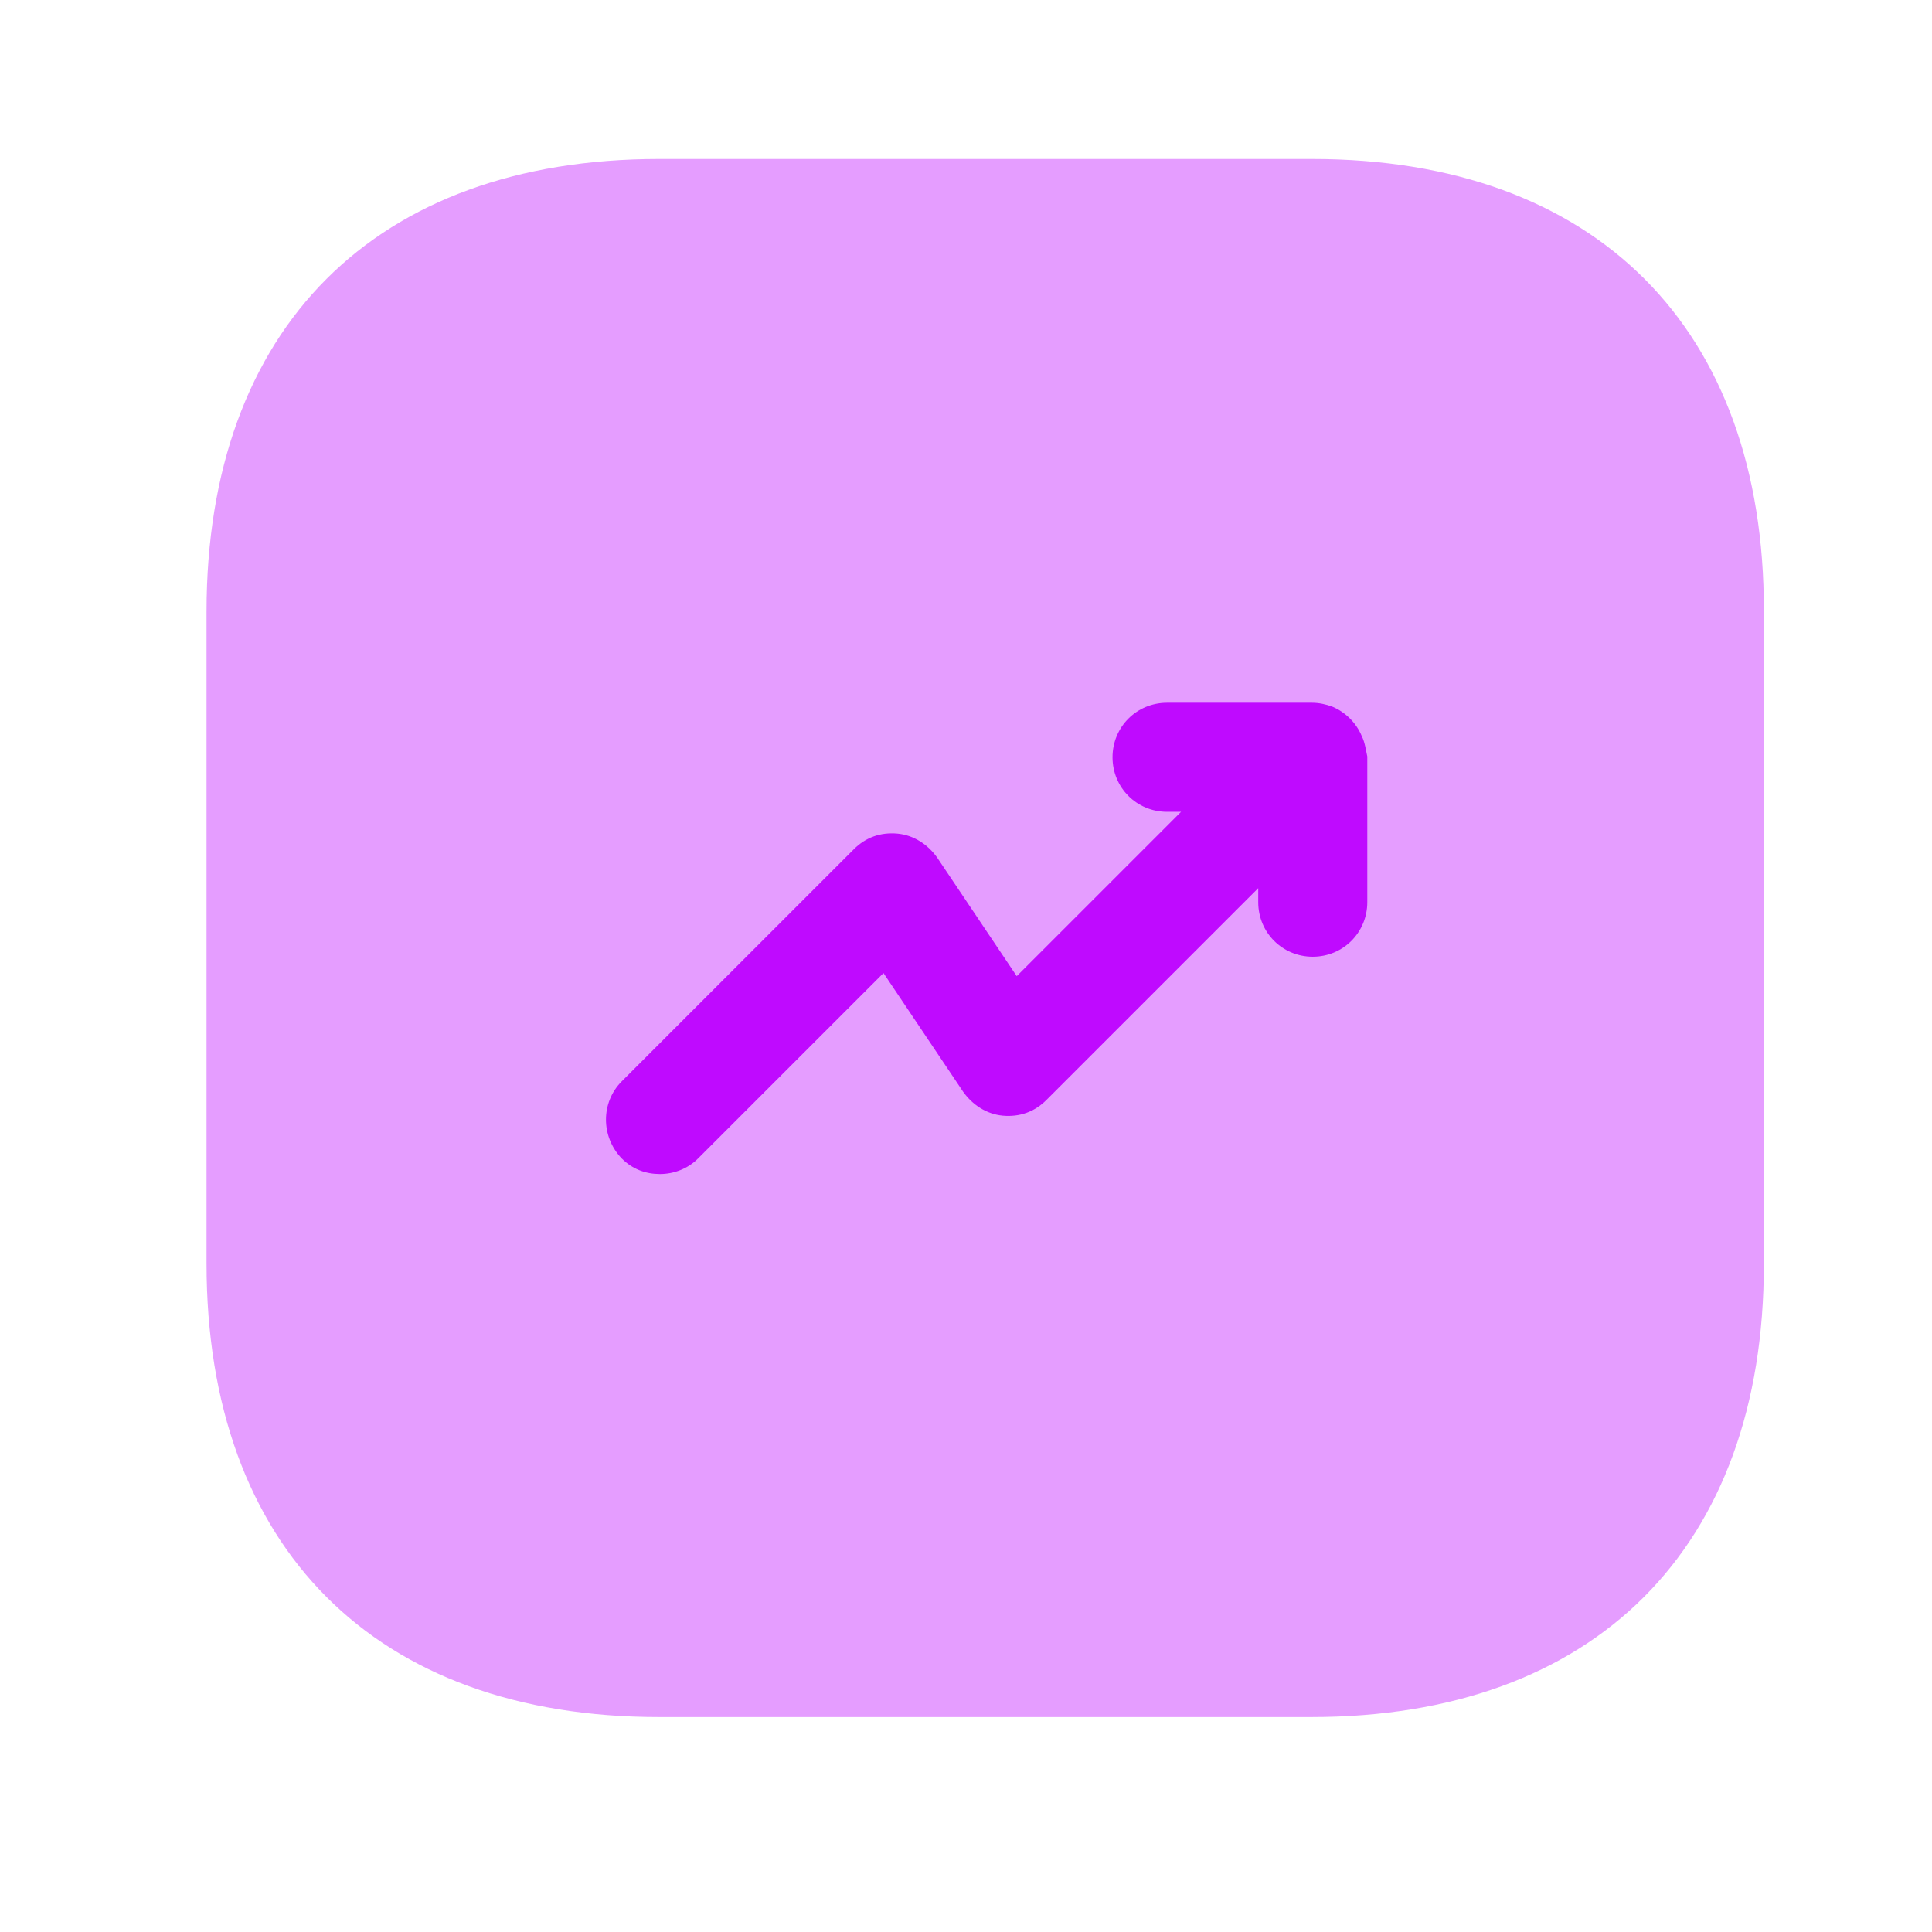 <svg width="31" height="31" viewBox="0 0 31 31" fill="none" xmlns="http://www.w3.org/2000/svg">
<path opacity="0.4" d="M21.052 2.551H10.576C6.026 2.551 3.314 5.263 3.314 9.813V20.276C3.314 24.838 6.026 27.551 10.576 27.551H21.039C25.589 27.551 28.302 24.838 28.302 20.288V9.813C28.314 5.263 25.602 2.551 21.052 2.551Z" fill="#BF0AFF"/>
<path d="M21.851 11.813C21.764 11.601 21.589 11.426 21.376 11.338C21.276 11.301 21.164 11.276 21.051 11.276H18.726C18.239 11.276 17.851 11.663 17.851 12.151C17.851 12.638 18.239 13.026 18.726 13.026H18.951L16.314 15.663L15.039 13.763C14.889 13.551 14.664 13.401 14.401 13.376C14.126 13.351 13.889 13.438 13.701 13.626L9.976 17.351C9.639 17.688 9.639 18.238 9.976 18.588C10.151 18.763 10.364 18.838 10.589 18.838C10.814 18.838 11.039 18.751 11.201 18.588L14.176 15.613L15.451 17.513C15.601 17.726 15.826 17.876 16.089 17.901C16.364 17.926 16.601 17.838 16.789 17.651L20.189 14.251V14.476C20.189 14.963 20.576 15.351 21.064 15.351C21.551 15.351 21.939 14.963 21.939 14.476V12.138C21.914 12.026 21.901 11.913 21.851 11.813Z" fill="#BF0AFF"/>
</svg>
